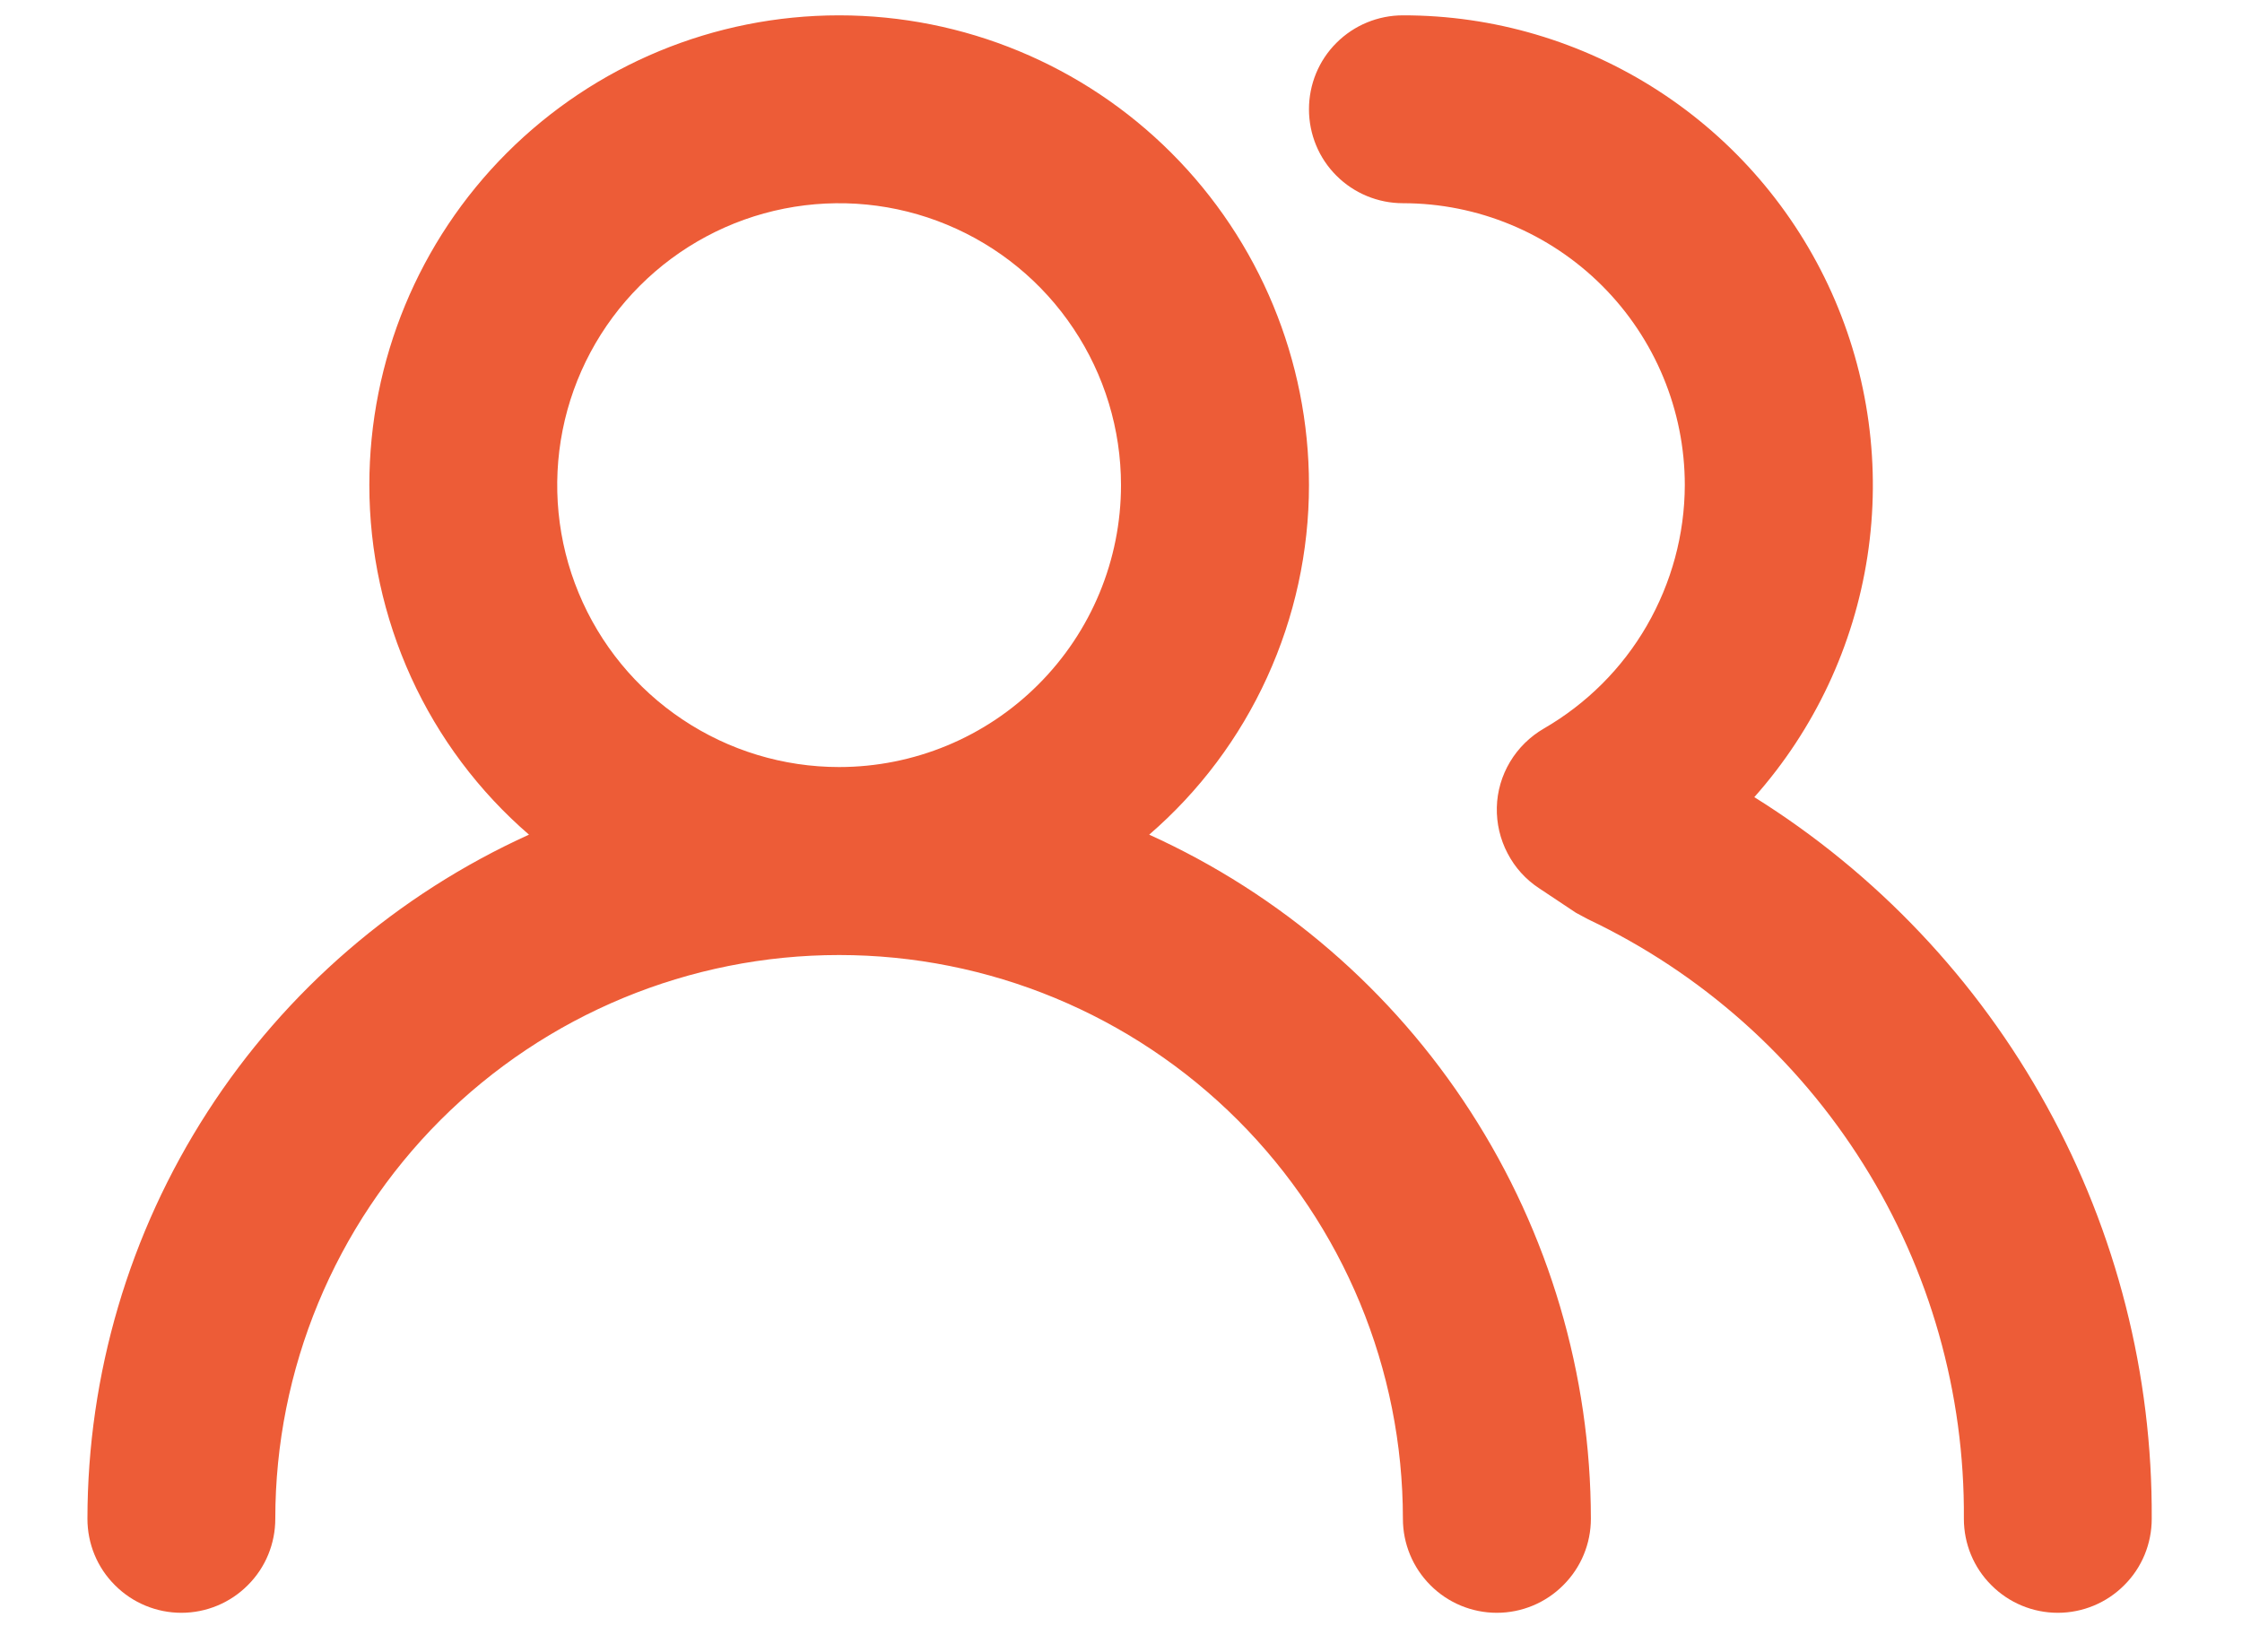 <svg width="19" height="14" viewBox="0 0 19 14" fill="none" xmlns="http://www.w3.org/2000/svg">
<path fill-rule="evenodd" clip-rule="evenodd" d="M15.826 4.713C15.71 5.472 15.377 6.181 14.867 6.755C15.903 7.402 16.757 8.304 17.346 9.375C17.936 10.445 18.242 11.648 18.235 12.87C18.235 13.082 18.152 13.284 18.002 13.433C17.853 13.583 17.65 13.667 17.439 13.667C17.228 13.667 17.025 13.583 16.876 13.433C16.726 13.284 16.643 13.082 16.643 12.87C16.651 11.808 16.356 10.765 15.791 9.865C15.227 8.965 14.417 8.245 13.458 7.79L13.354 7.734L13.043 7.527C12.93 7.453 12.838 7.351 12.776 7.231C12.713 7.111 12.682 6.978 12.685 6.842C12.688 6.706 12.727 6.573 12.797 6.456C12.867 6.339 12.966 6.242 13.083 6.174C13.446 5.964 13.747 5.664 13.956 5.302C14.165 4.94 14.277 4.529 14.278 4.111C14.278 3.478 14.026 2.87 13.578 2.422C13.13 1.974 12.523 1.722 11.889 1.722C11.678 1.722 11.475 1.638 11.326 1.489C11.176 1.34 11.093 1.137 11.093 0.926C11.093 0.715 11.176 0.512 11.326 0.363C11.475 0.214 11.678 0.13 11.889 0.13C12.656 0.129 13.407 0.351 14.052 0.768C14.697 1.185 15.207 1.779 15.522 2.479C15.836 3.179 15.942 3.955 15.826 4.713ZM9.739 7.073C10.164 6.706 10.505 6.251 10.738 5.74C10.972 5.228 11.093 4.673 11.093 4.111C11.093 3.055 10.673 2.042 9.927 1.296C9.18 0.549 8.167 0.13 7.111 0.13C6.055 0.13 5.042 0.549 4.295 1.296C3.549 2.042 3.13 3.055 3.13 4.111C3.13 4.673 3.251 5.228 3.484 5.74C3.717 6.251 4.058 6.706 4.483 7.073C3.369 7.578 2.422 8.393 1.759 9.421C1.095 10.449 0.742 11.647 0.741 12.87C0.741 13.082 0.824 13.284 0.974 13.433C1.123 13.583 1.326 13.667 1.537 13.667C1.748 13.667 1.951 13.583 2.1 13.433C2.25 13.284 2.333 13.082 2.333 12.87C2.333 11.603 2.837 10.388 3.732 9.492C4.629 8.596 5.844 8.093 7.111 8.093C8.378 8.093 9.593 8.596 10.49 9.492C11.386 10.388 11.889 11.603 11.889 12.87C11.889 13.082 11.973 13.284 12.122 13.433C12.271 13.583 12.474 13.667 12.685 13.667C12.896 13.667 13.099 13.583 13.248 13.433C13.398 13.284 13.482 13.082 13.482 12.87C13.481 11.647 13.127 10.449 12.463 9.421C11.8 8.393 10.854 7.578 9.739 7.073ZM7.111 6.5C6.639 6.5 6.177 6.36 5.784 6.097C5.391 5.835 5.085 5.462 4.904 5.025C4.723 4.589 4.676 4.108 4.768 3.645C4.86 3.182 5.088 2.756 5.422 2.422C5.756 2.088 6.182 1.86 6.645 1.768C7.109 1.676 7.589 1.723 8.025 1.904C8.462 2.085 8.835 2.391 9.097 2.784C9.36 3.177 9.5 3.639 9.5 4.111C9.5 4.745 9.248 5.352 8.8 5.8C8.353 6.248 7.745 6.5 7.111 6.5Z" fill="#ED5C37"/>
</svg>
